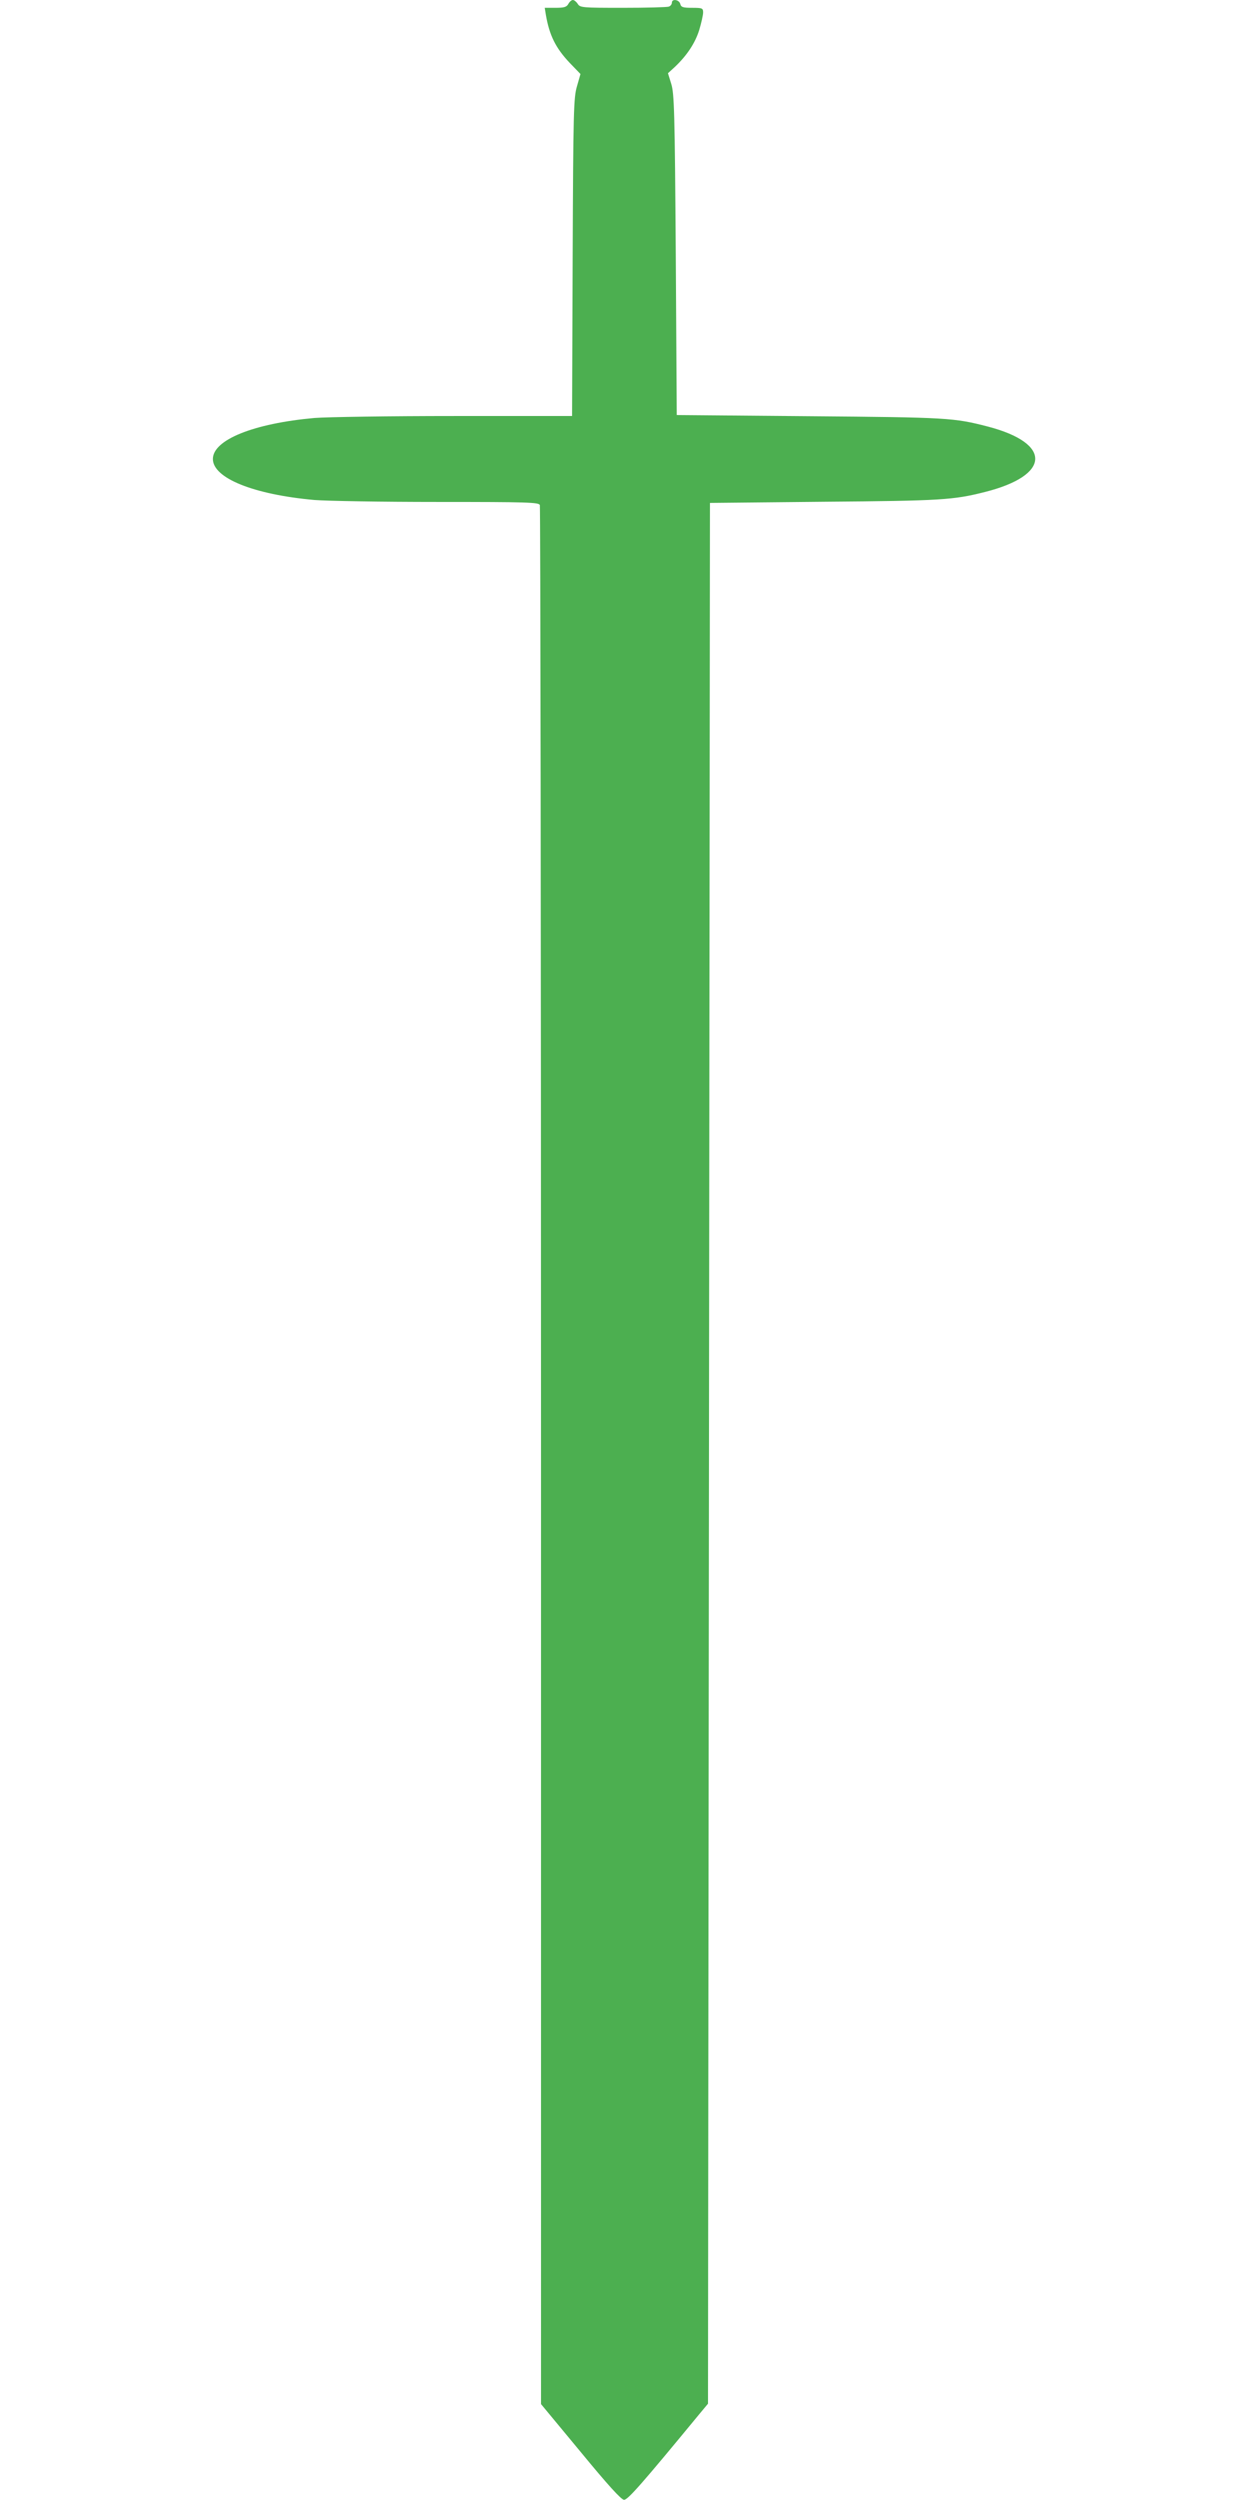 <?xml version="1.0" standalone="no"?>
<!DOCTYPE svg PUBLIC "-//W3C//DTD SVG 20010904//EN"
 "http://www.w3.org/TR/2001/REC-SVG-20010904/DTD/svg10.dtd">
<svg version="1.0" xmlns="http://www.w3.org/2000/svg"
 width="640pt" height="1280pt" viewBox="0 0 640 1280"
 preserveAspectRatio="xMidYMid meet">
<g transform="translate(0,1280) scale(0.1,-0.1)"
fill="#4caf50" stroke="none">
<path d="M2910 12780 c-9 -16 -21 -20 -66 -20 l-55 0 6 -37 c18 -104 50 -169
122 -245 l55 -57 -18 -63 c-17 -58 -19 -126 -22 -875 l-3 -813 -602 0 c-331 0
-654 -5 -717 -10 -312 -28 -520 -112 -520 -210 0 -98 208 -182 520 -210 63 -5
347 -10 631 -10 462 0 518 -2 523 -16 3 -9 6 -2200 6 -4870 l0 -4853 203 -245
c139 -169 208 -245 222 -245 19 -1 91 81 385 438 l45 54 5 4866 5 4866 585 6
c600 5 661 9 823 50 337 85 344 249 15 335 -175 45 -203 47 -913 53 l-680 6
-5 820 c-5 735 -8 826 -23 875 l-17 55 36 33 c61 58 103 121 124 188 11 37 20
77 20 90 0 22 -4 24 -56 24 -47 0 -57 3 -61 20 -6 22 -43 28 -43 6 0 -8 -7
-17 -16 -20 -9 -3 -114 -6 -235 -6 -208 0 -219 1 -231 20 -7 11 -18 20 -25 20
-7 0 -17 -9 -23 -20z"/>
</g>
</svg>
